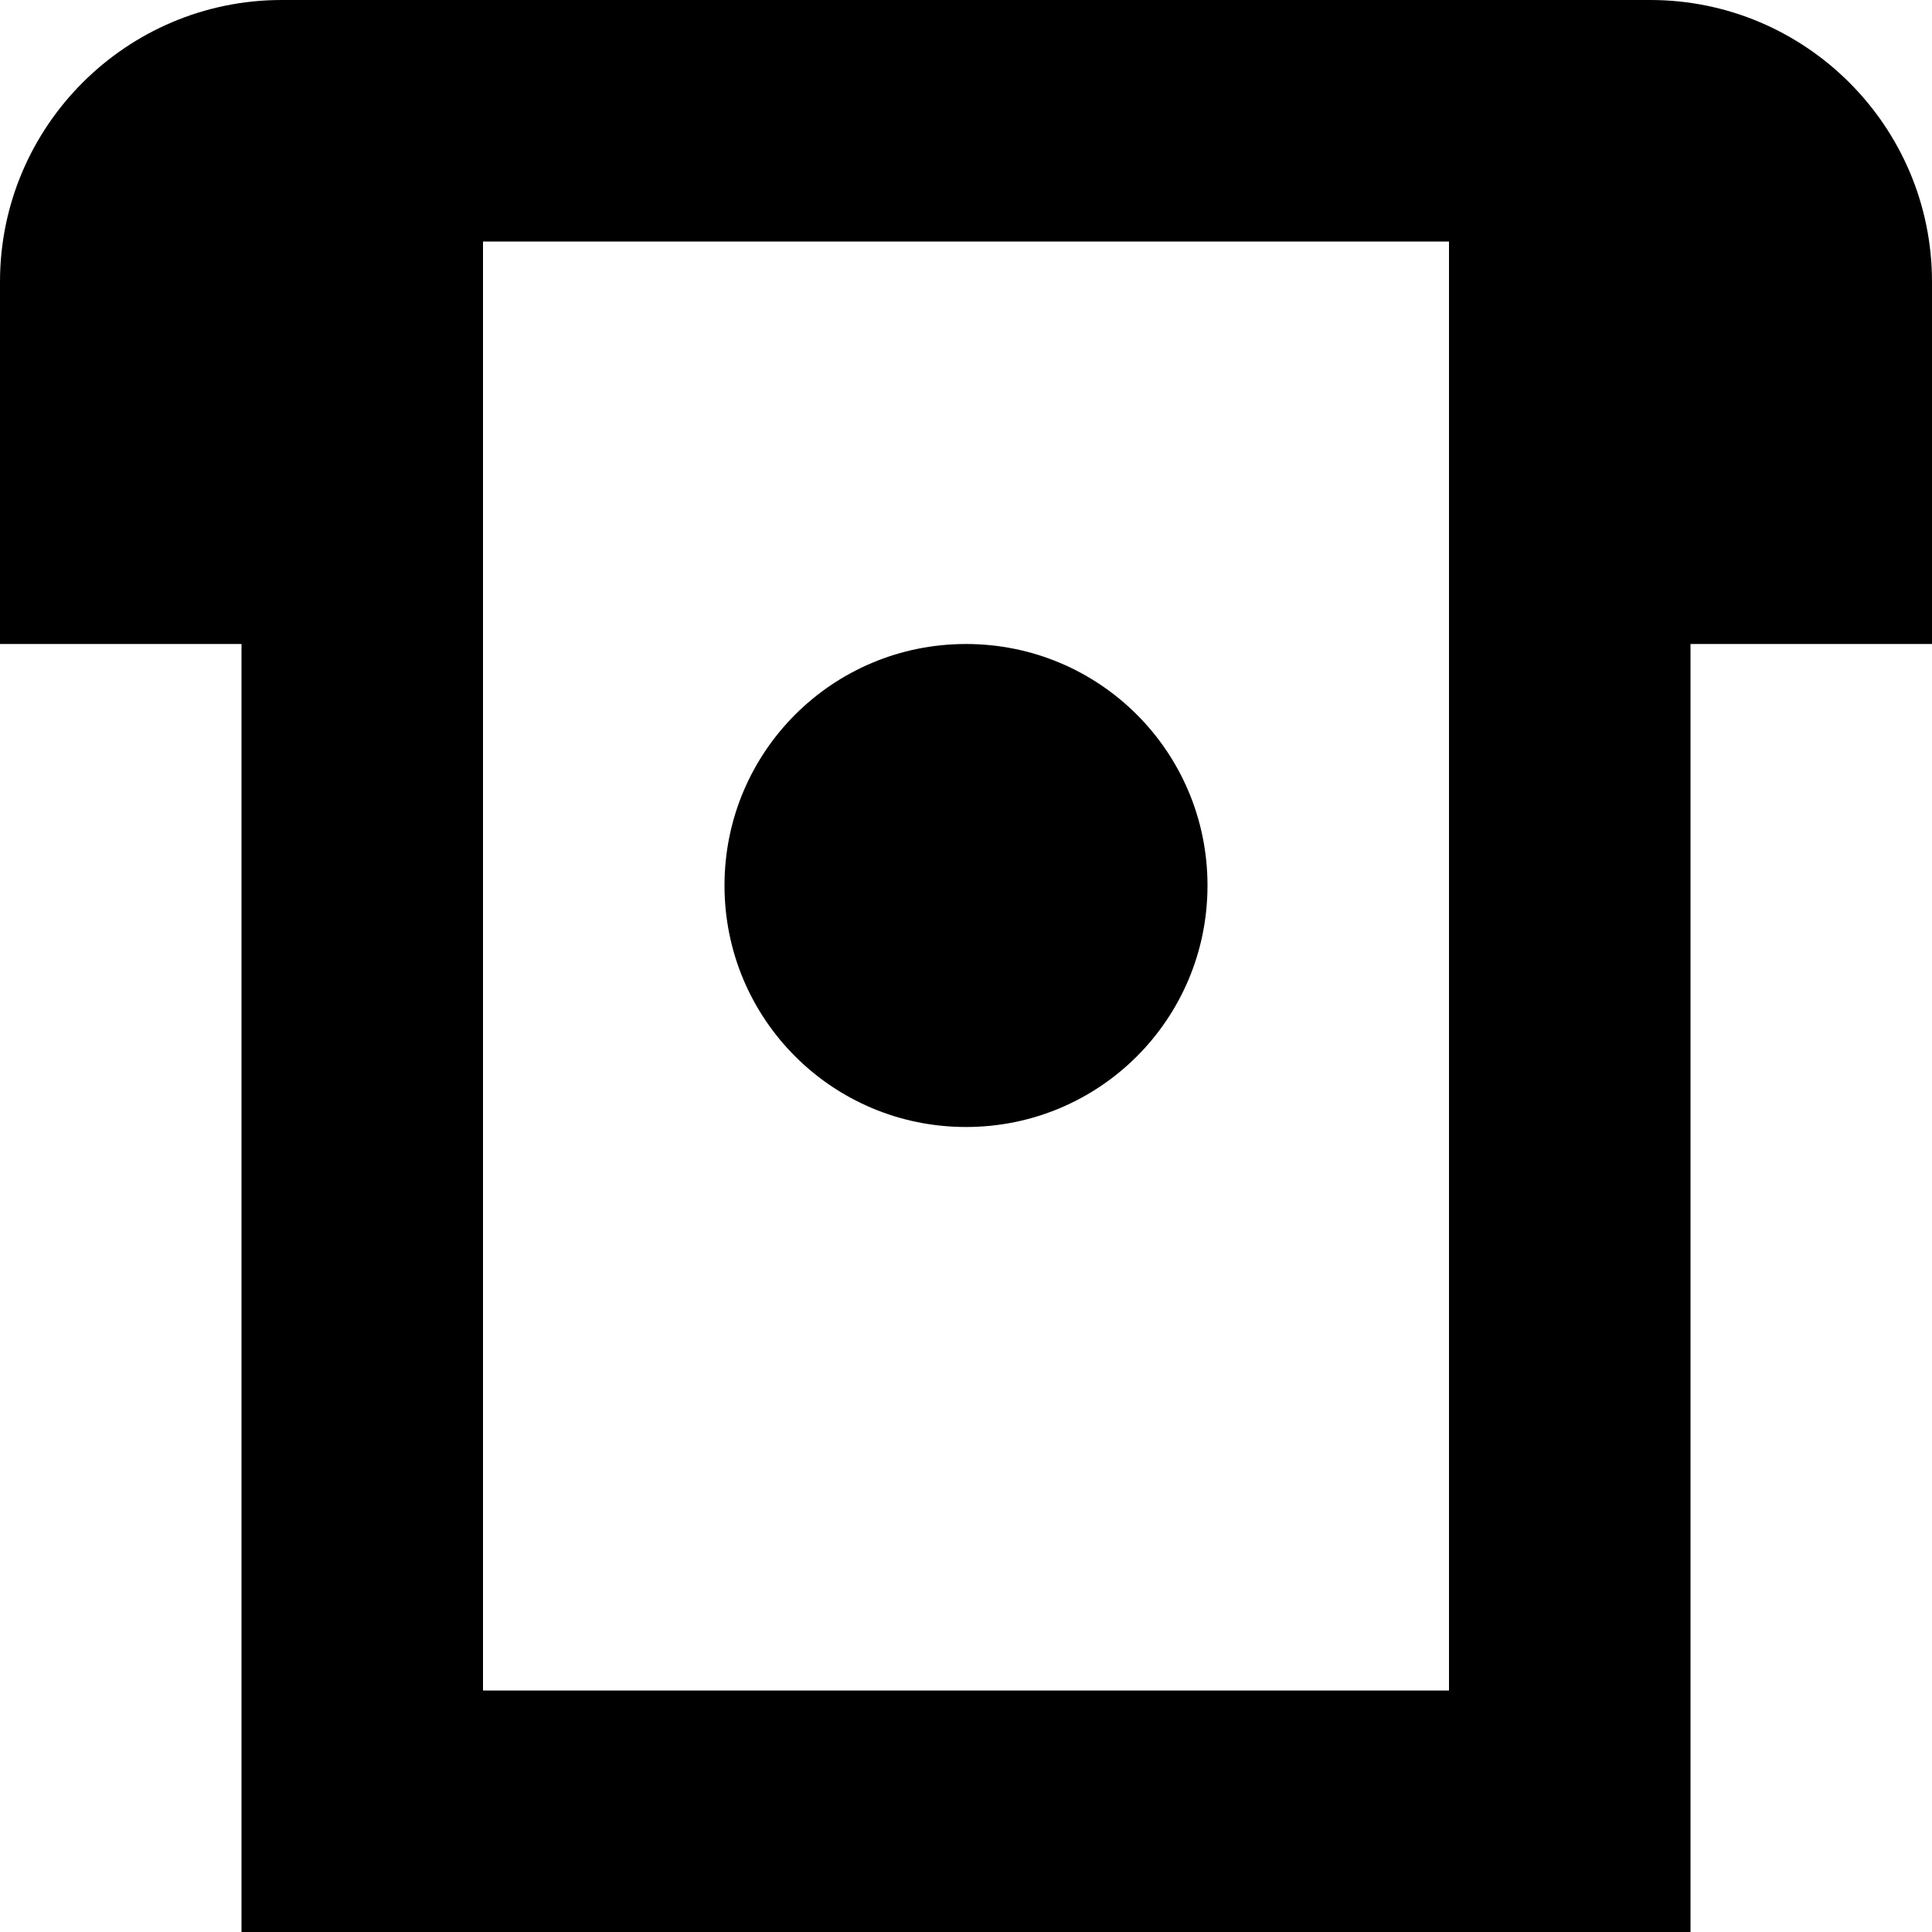 <?xml version="1.0" encoding="UTF-8"?>
<svg xmlns="http://www.w3.org/2000/svg" id="Layer_1" data-name="Layer 1" viewBox="0 0 24 24" width="512" height="512"><path d="M15,11c0,1.66-1.34,3-3,3s-3-1.34-3-3,1.34-3,3-3,3,1.34,3,3Zm9-3h-3V24H3V8H0V3.5C0,1.57,1.57,0,3.5,0H20.5c1.93,0,3.5,1.57,3.5,3.5v4.5Zm-6,13V3H6V21h12Z"/></svg>
